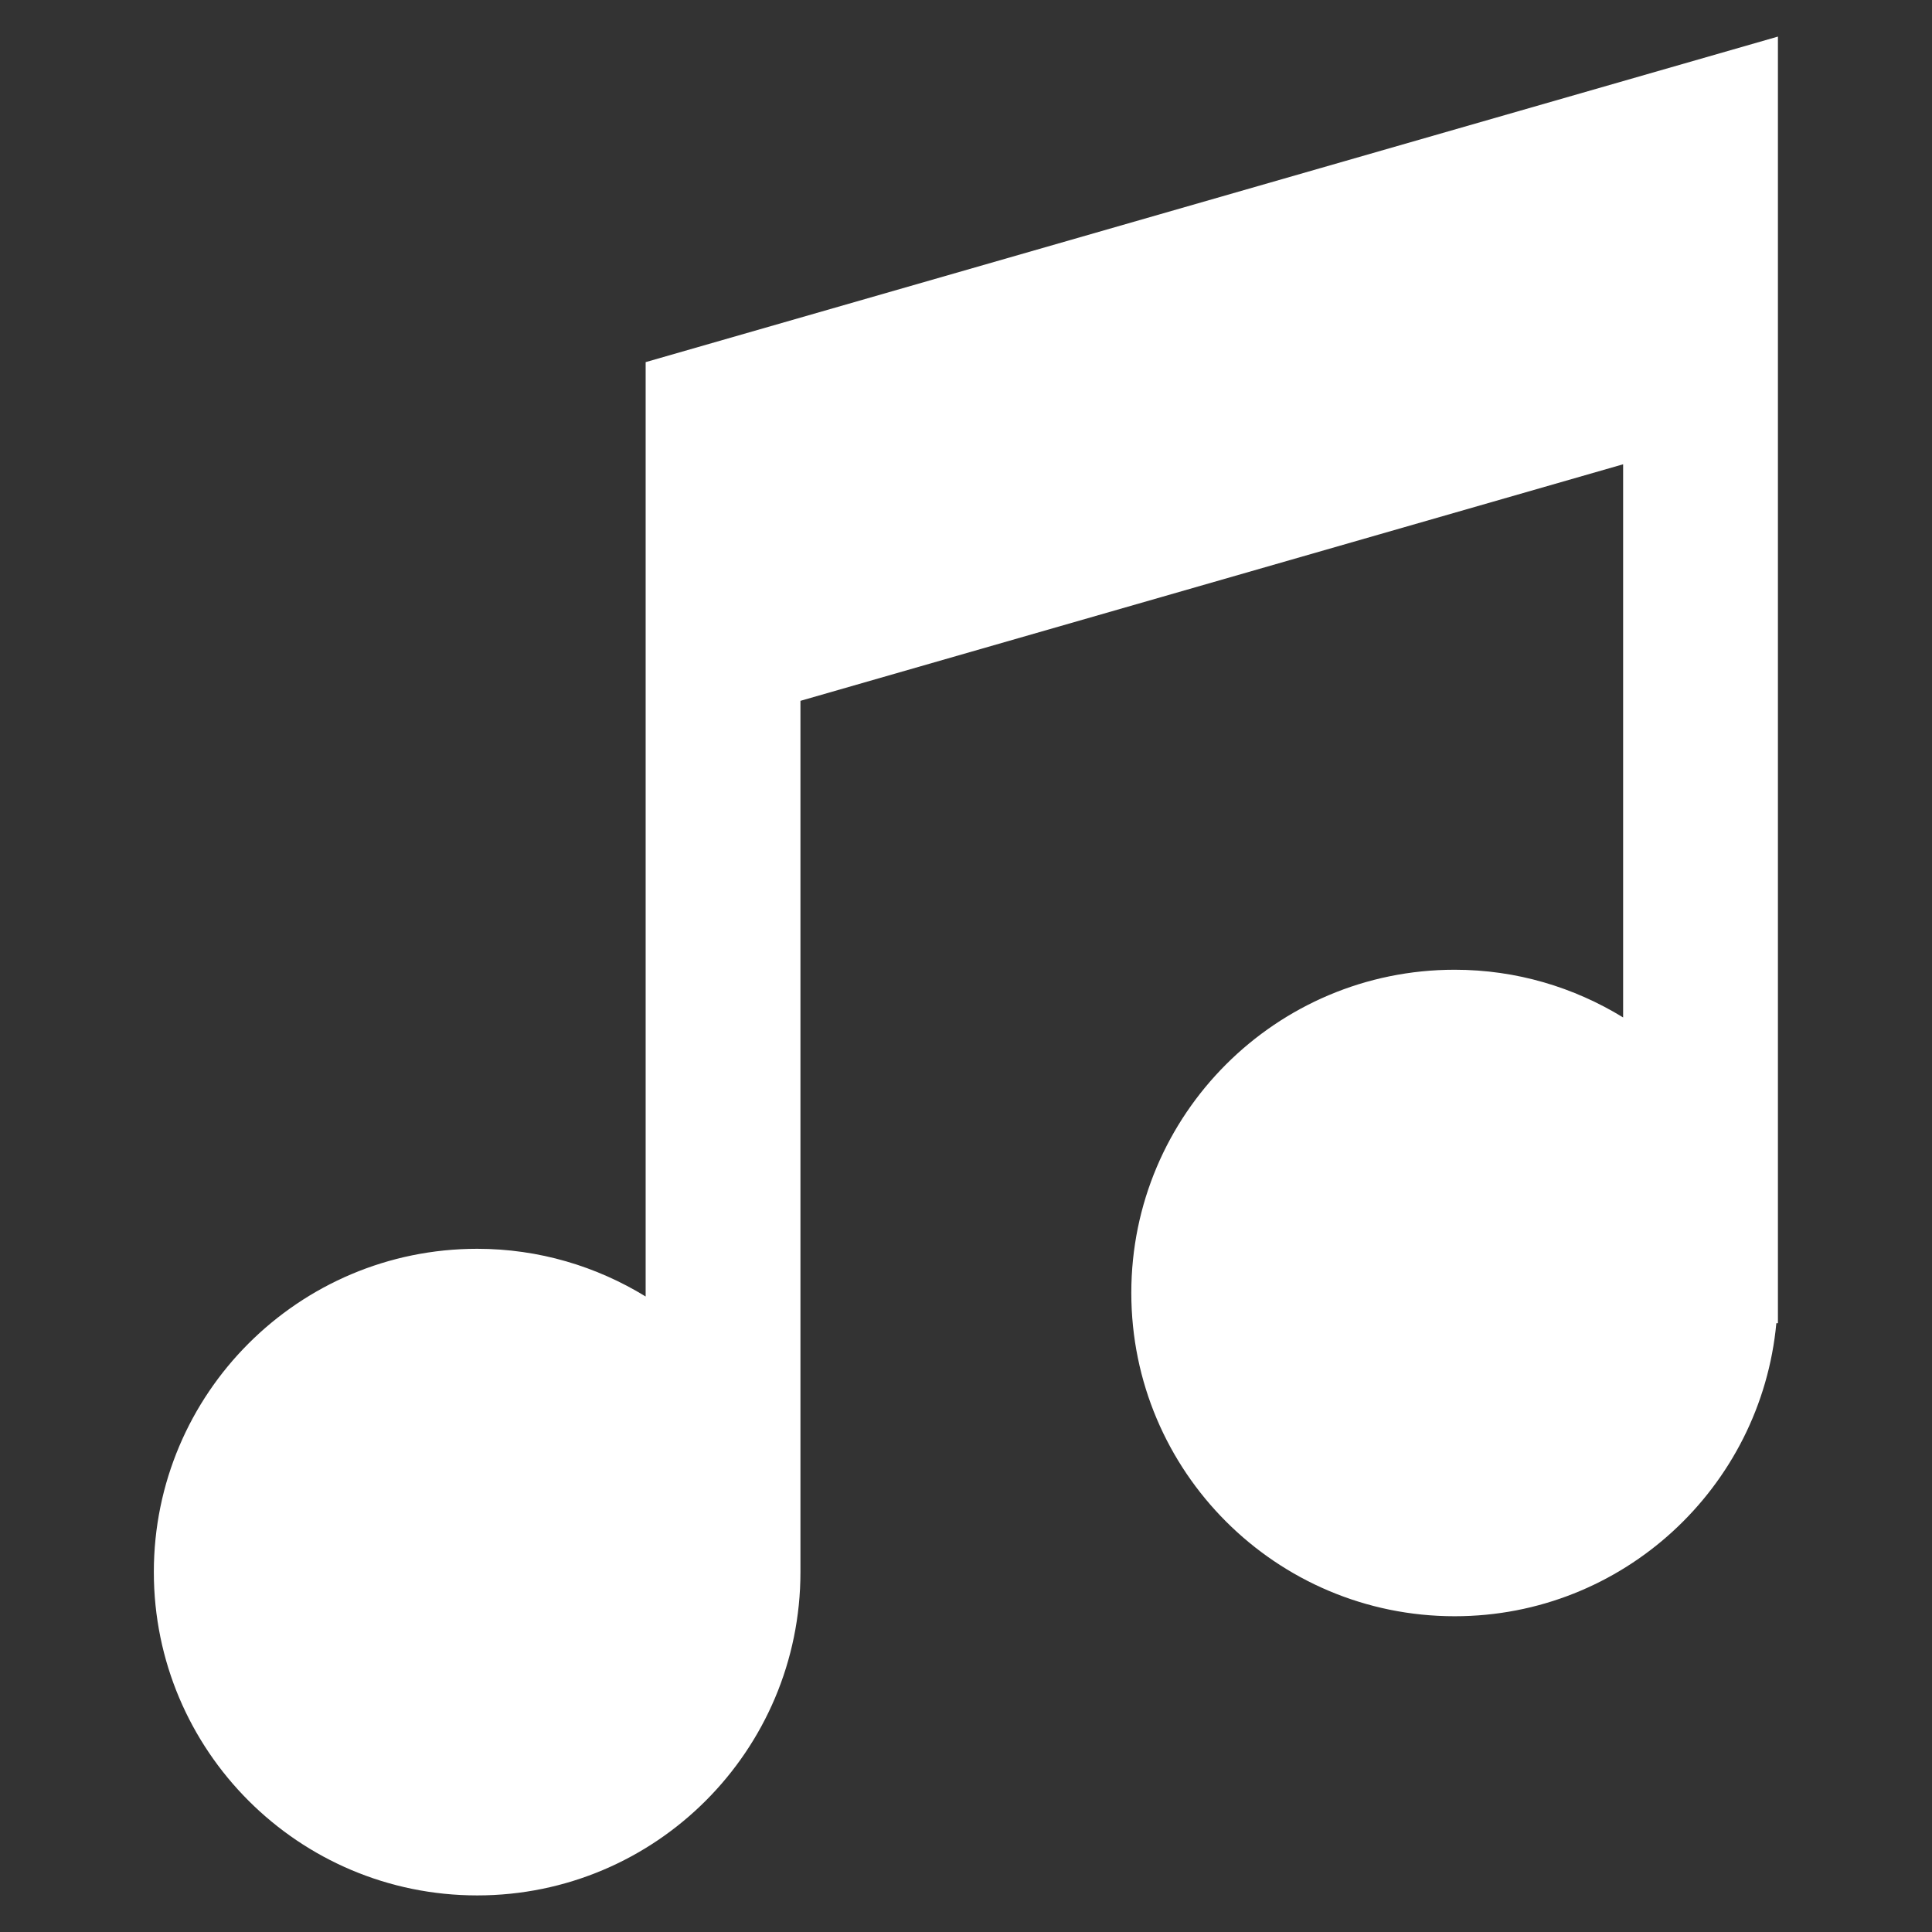 <?xml version="1.0" encoding="UTF-8"?>
<svg id="Layer_1" data-name="Layer 1" xmlns="http://www.w3.org/2000/svg" viewBox="0 0 16 16">
  <rect x="0" y="0" width="16" height="16" fill="#333333" stroke="none"/>
  <defs>
    <style>
      .cls-1 {
        fill: #fff;
        stroke-width: 0px;
      }
    </style>
  </defs>
  <path class="cls-1" d="M5.347,2.999v7.738c-.406-.249-.883-.395-1.395-.395-1.479,0-2.678,1.199-2.678,2.677,0,1.479,1.199,2.678,2.678,2.678,1.478,0,2.677-1.199,2.677-2.678h0v-7.215l6.813-1.959v4.581c-.406-.249-.883-.395-1.395-.395-1.479,0-2.678,1.199-2.678,2.676,0,1.479,1.199,2.678,2.678,2.678,1.393,0,2.537-1.066,2.664-2.427h.013V.303L5.347,2.999Z"/>
</svg>